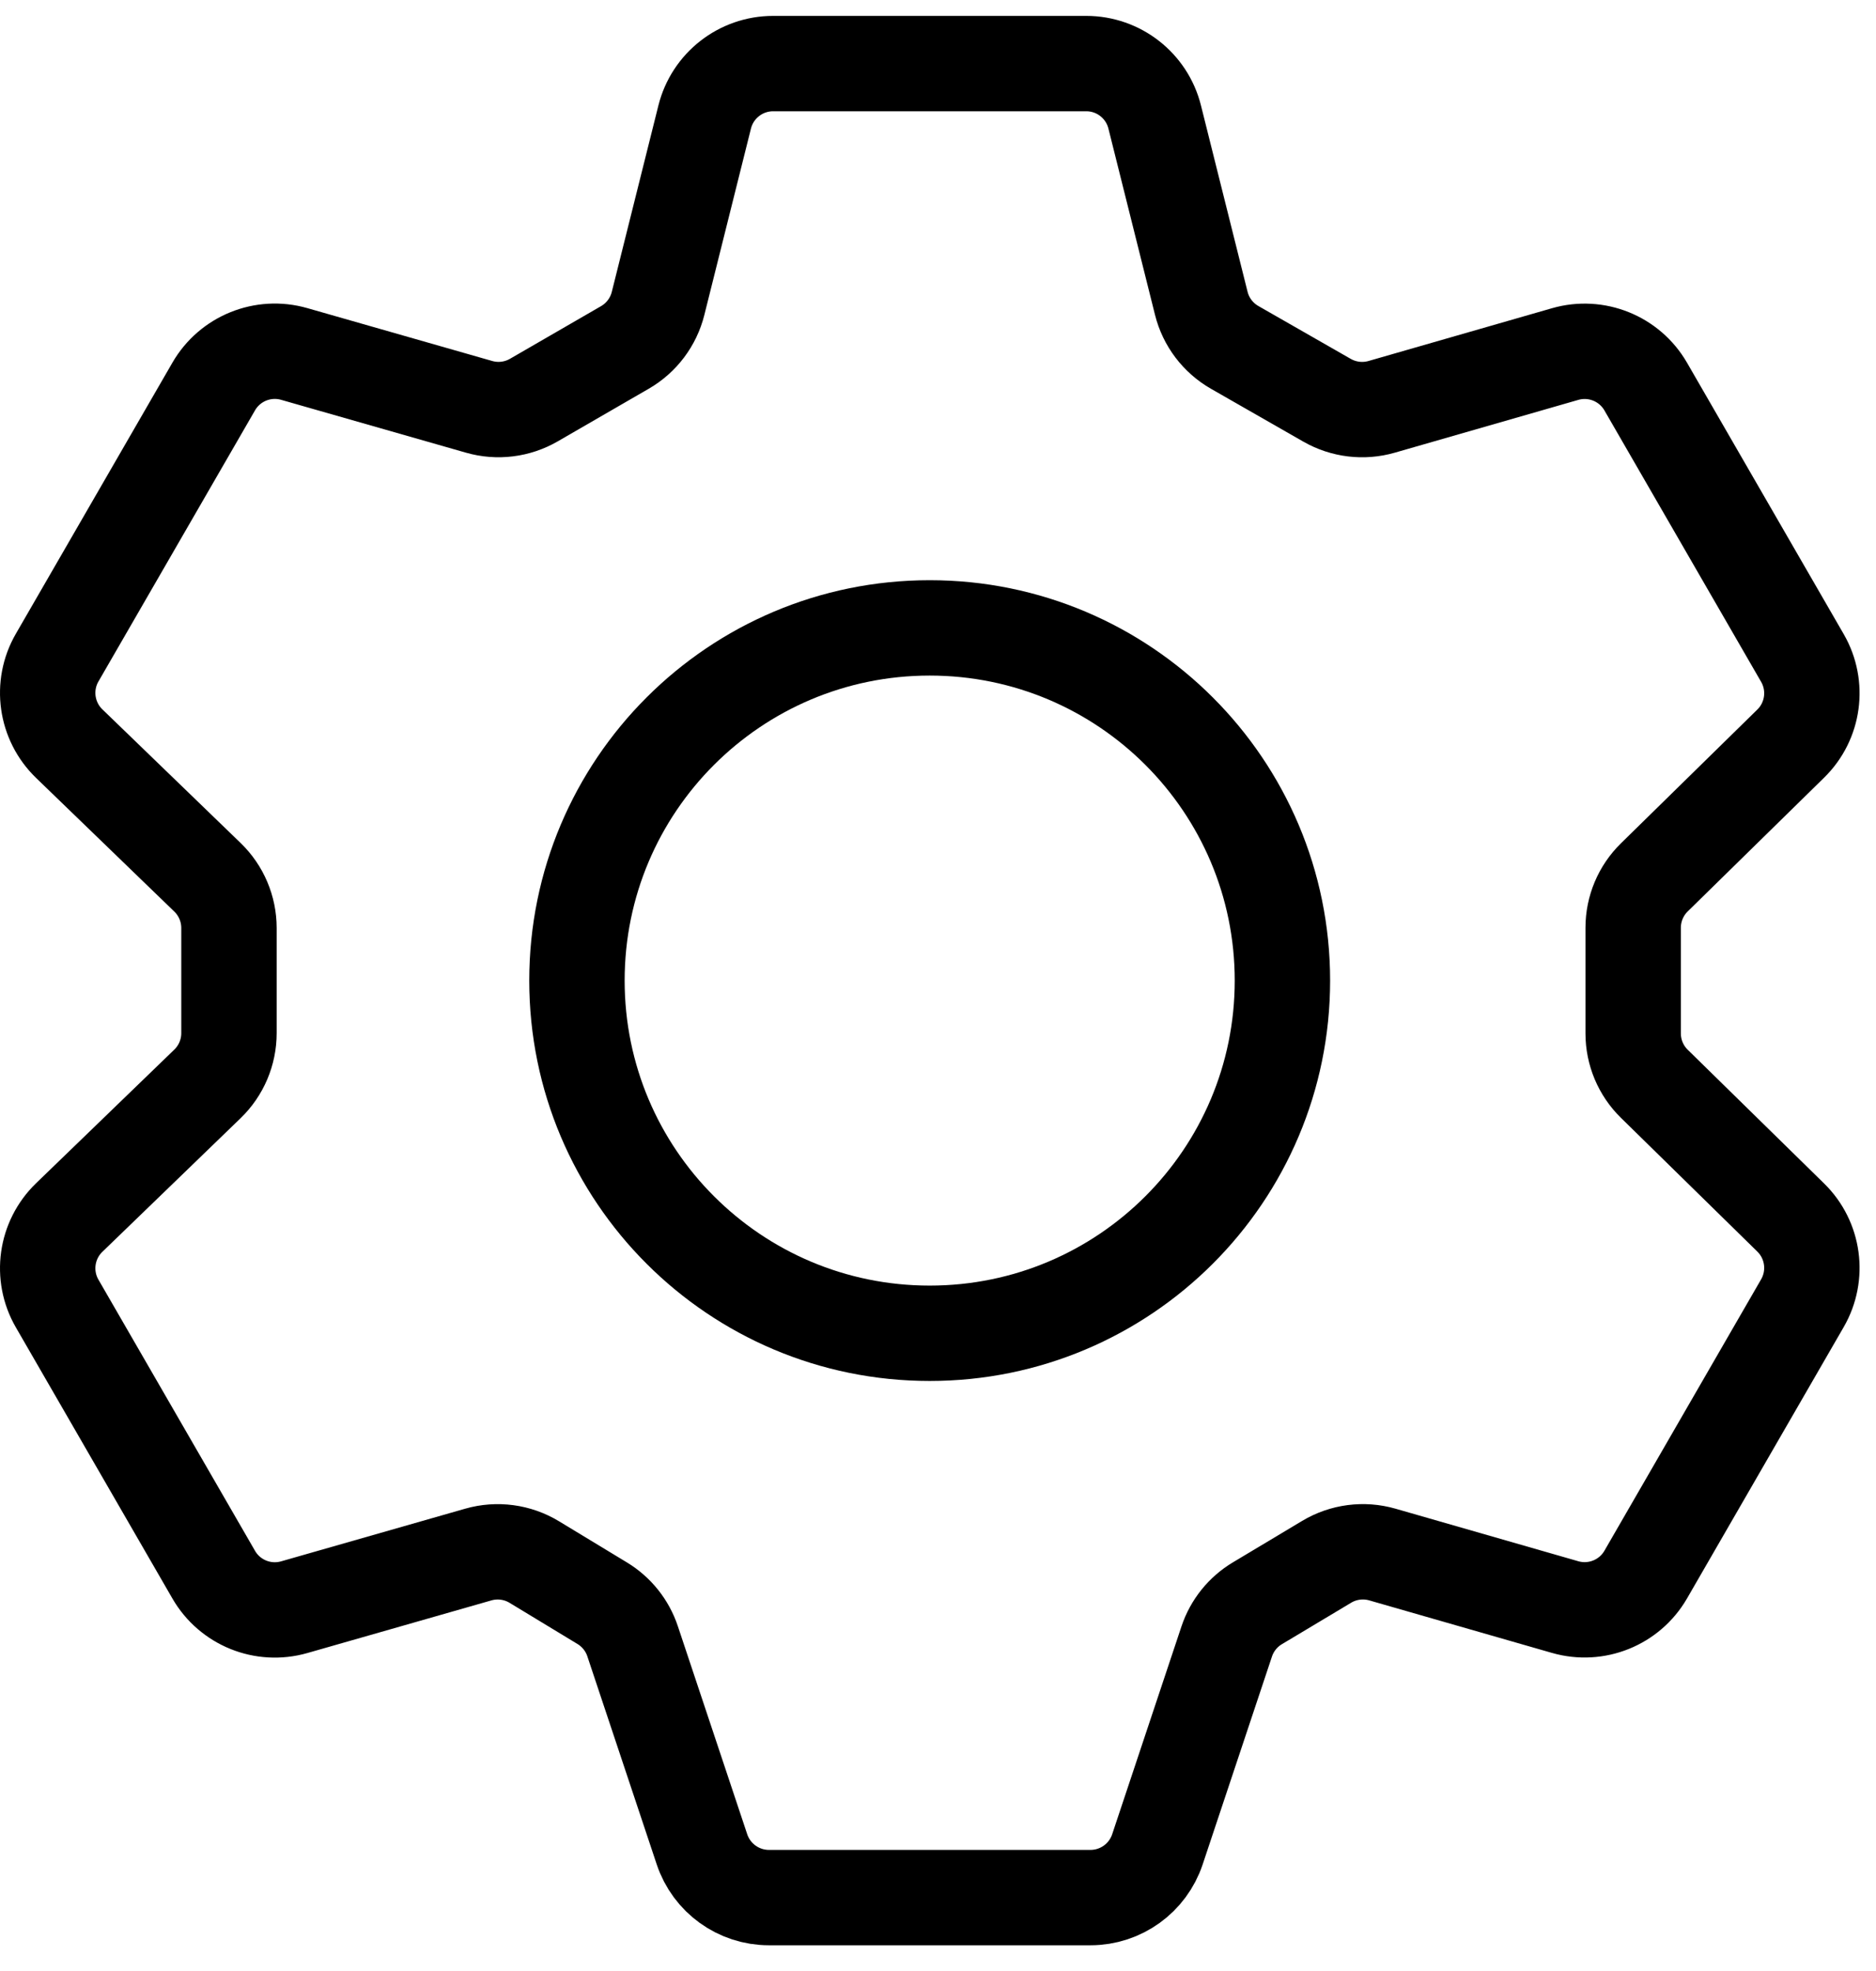 <svg width="59" height="62" viewBox="0 0 59 62" fill="none" xmlns="http://www.w3.org/2000/svg">
<path d="M36.315 3.681C36.068 2.693 35.181 2 34.163 2H24.315C23.297 2 22.409 2.693 22.162 3.681L20.696 9.545C20.55 10.128 20.174 10.627 19.654 10.928L16.789 12.585C16.268 12.886 15.647 12.963 15.068 12.797L9.253 11.134C8.274 10.854 7.23 11.276 6.721 12.158L1.797 20.686C1.288 21.568 1.445 22.683 2.177 23.391L6.525 27.595C6.957 28.013 7.201 28.589 7.201 29.19L7.201 32.498C7.201 33.099 6.957 33.675 6.525 34.093L2.177 38.297C1.445 39.005 1.288 40.12 1.797 41.001L6.721 49.53C7.23 50.412 8.274 50.834 9.253 50.554L15.042 48.898C15.636 48.728 16.274 48.813 16.802 49.133L18.94 50.429C19.39 50.702 19.729 51.126 19.895 51.625L22.077 58.17C22.379 59.076 23.227 59.688 24.182 59.688H34.296C35.251 59.688 36.099 59.076 36.401 58.17L38.58 51.632C38.748 51.129 39.09 50.702 39.546 50.43L41.724 49.126C42.252 48.81 42.886 48.728 43.477 48.898L49.223 50.55C50.202 50.832 51.248 50.41 51.758 49.528L56.686 40.991C57.192 40.114 57.041 39.006 56.318 38.297L52.029 34.091C51.603 33.674 51.363 33.103 51.363 32.507V29.181C51.363 28.585 51.603 28.014 52.029 27.597L56.318 23.39C57.041 22.682 57.192 21.574 56.686 20.697L51.758 12.16C51.248 11.277 50.202 10.855 49.223 11.137L43.453 12.797C42.876 12.963 42.258 12.888 41.737 12.591L38.83 10.927C38.306 10.627 37.926 10.126 37.78 9.539L36.315 3.681Z" stroke="black" stroke-width="3" stroke-linejoin="round"/>
<path d="M40.332 30.844C40.332 36.971 35.365 41.938 29.239 41.938C23.112 41.938 18.145 36.971 18.145 30.844C18.145 24.717 23.112 19.75 29.239 19.75C35.365 19.75 40.332 24.717 40.332 30.844Z" stroke="black" stroke-width="3" stroke-linejoin="round"/>
</svg>
